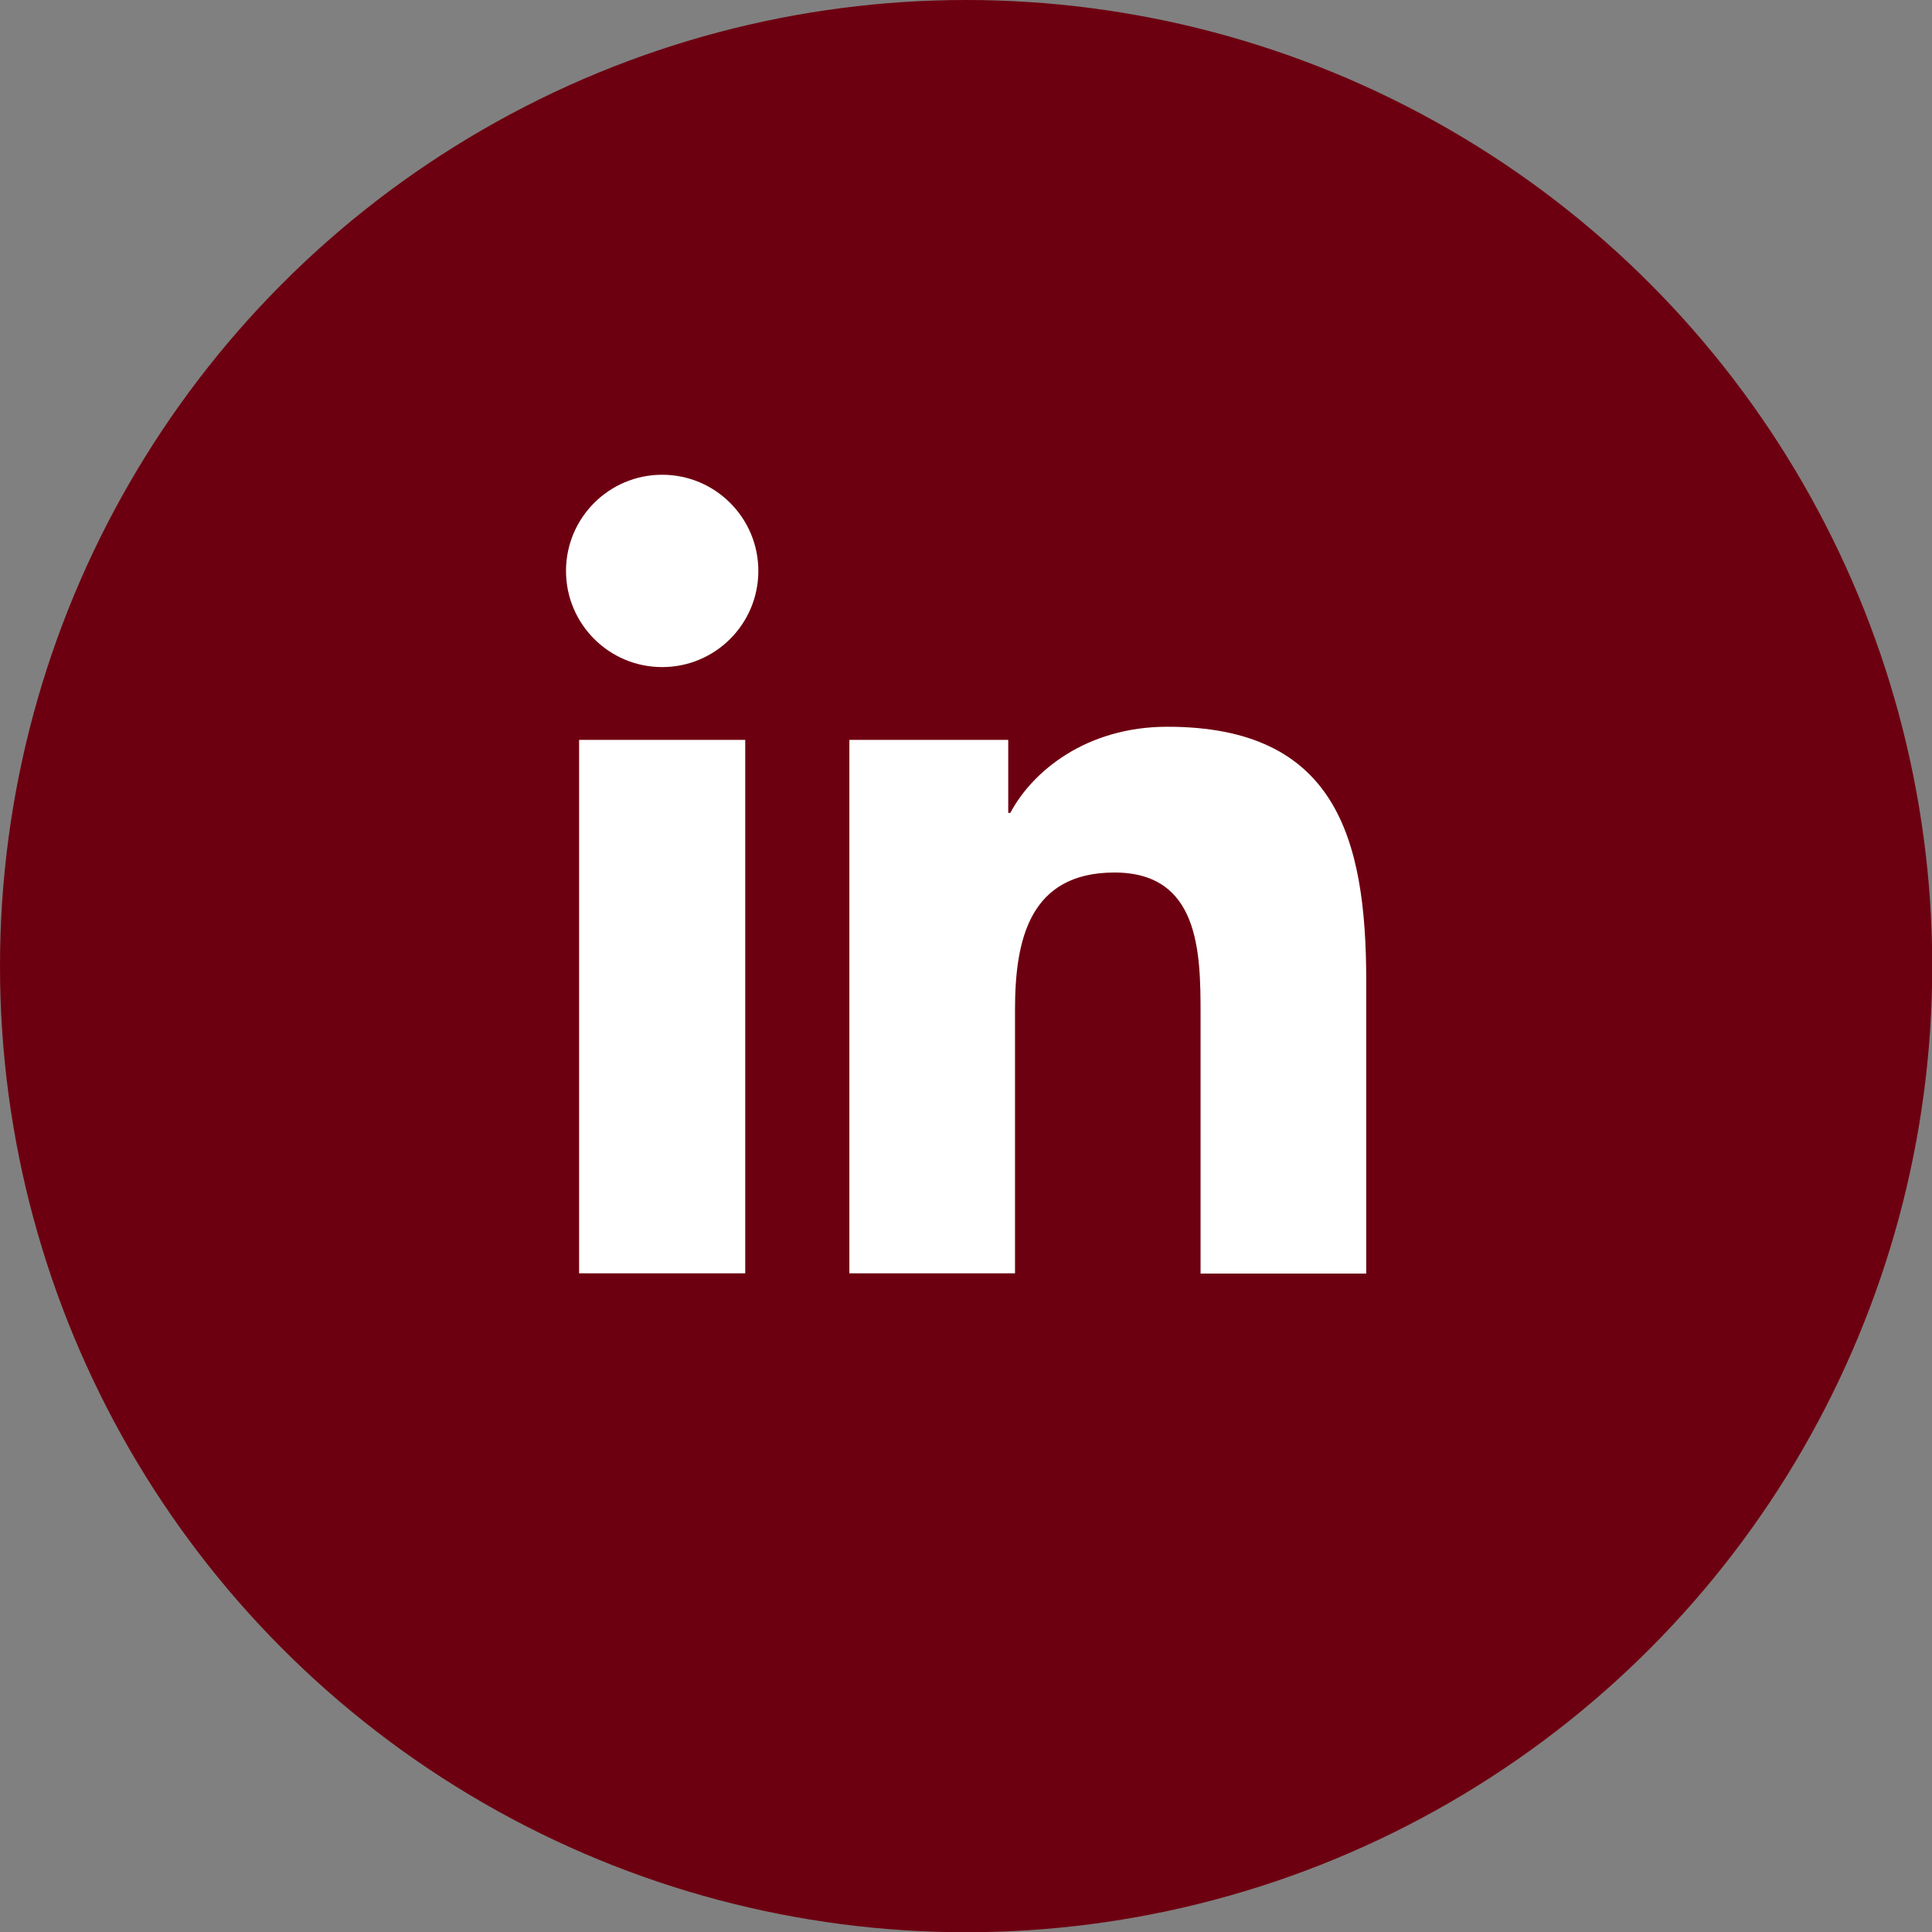 <?xml version="1.0" encoding="UTF-8"?>
<svg id="Capa_2" data-name="Capa 2" xmlns="http://www.w3.org/2000/svg" viewBox="0 0 82.57 82.57">
  <rect x="0" y="0" width="82.57" height="82.57" fill="#808080" stroke="none"/>
  <defs>
    <style>
      .cls-1 {
        fill: #6d0010;
      }

      .cls-1, .cls-2 {
        stroke-width: 0px;
      }

      .cls-2 {
        fill: #fff;
      }
    </style>
  </defs>
  <g id="Capa_1-2" data-name="Capa 1">
    <g>
      <circle class="cls-1" cx="41.29" cy="41.29" r="41.29"/>
      <g>
        <path class="cls-2" d="m24.75,31.62h7.1v22.8h-7.1v-22.8Zm3.55-11.33c2.27,0,4.11,1.84,4.11,4.11s-1.84,4.11-4.11,4.11-4.11-1.84-4.11-4.11,1.84-4.11,4.11-4.11"/>
        <path class="cls-2" d="m36.29,31.62h6.8v3.12h.09c.95-1.79,3.26-3.68,6.71-3.68,7.18,0,8.5,4.72,8.5,10.86v12.51h-7.08v-11.09c0-2.65-.05-6.05-3.68-6.05s-4.25,2.88-4.25,5.85v11.28h-7.08v-22.8Z"/>
      </g>
    </g>
  </g>
</svg>